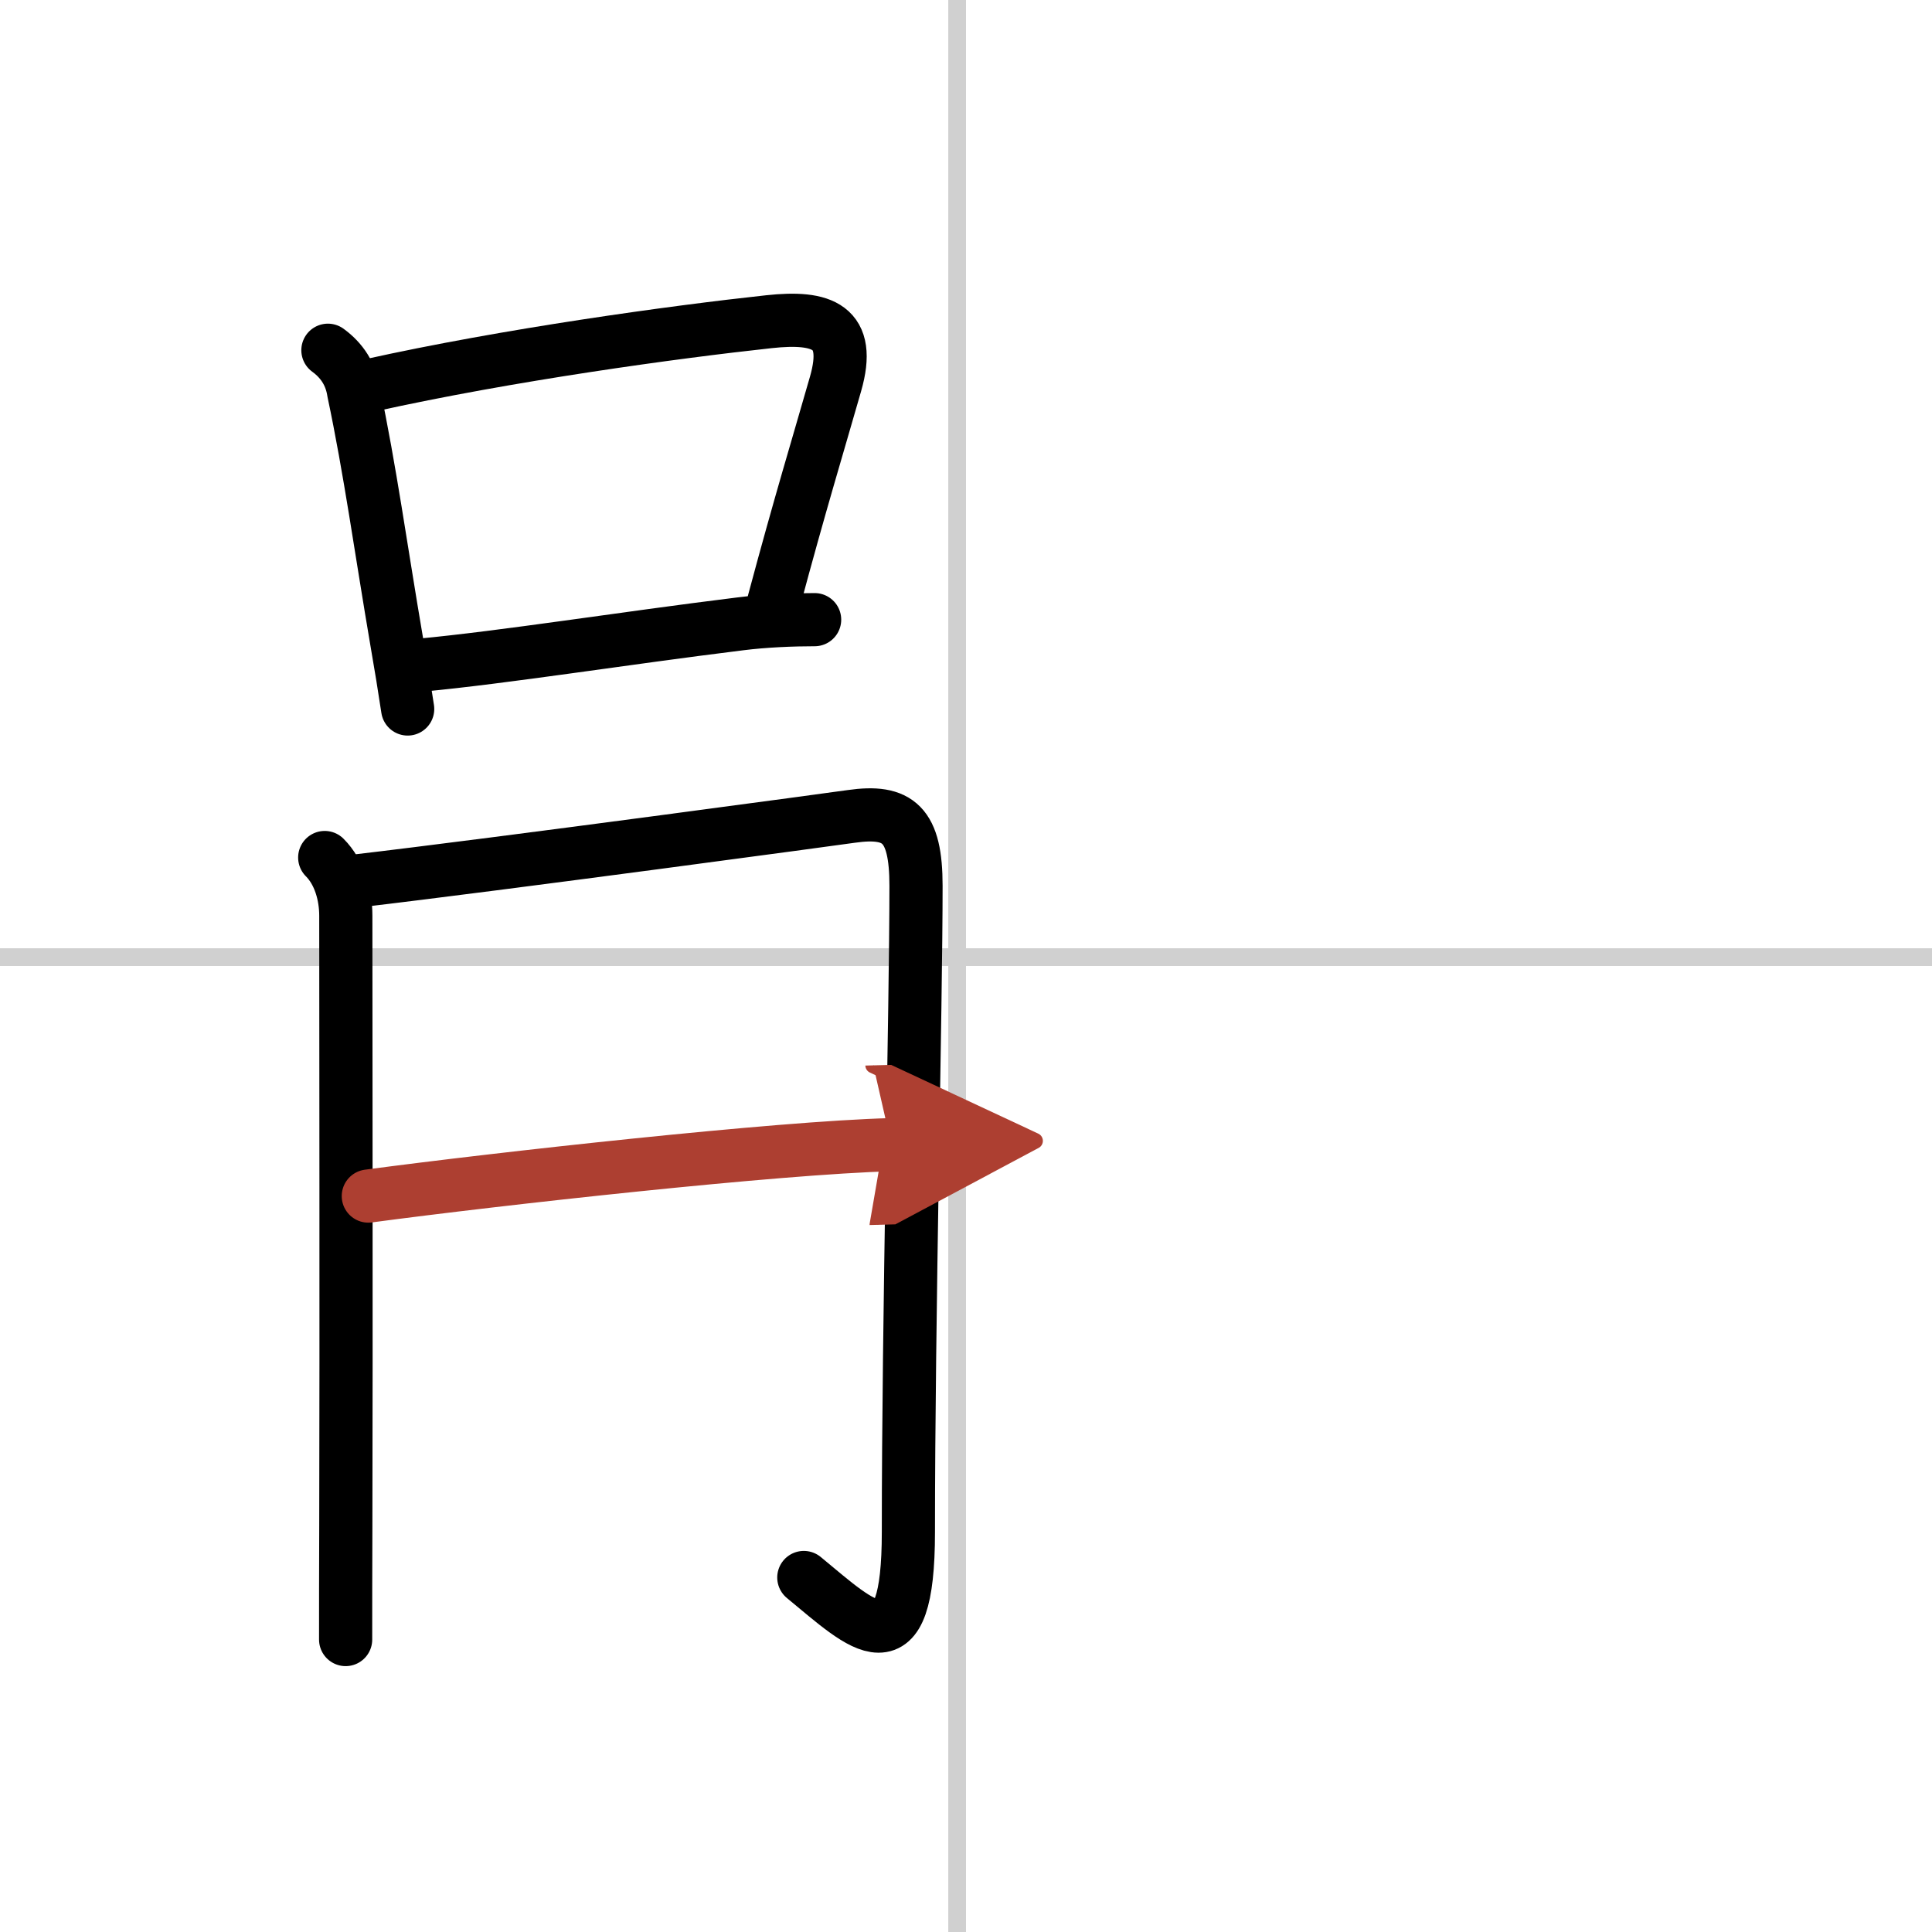 <svg width="400" height="400" viewBox="0 0 109 109" xmlns="http://www.w3.org/2000/svg"><defs><marker id="a" markerWidth="4" orient="auto" refX="1" refY="5" viewBox="0 0 10 10"><polyline points="0 0 10 5 0 10 1 5" fill="#ad3f31" stroke="#ad3f31"/></marker></defs><g fill="none" stroke="#000" stroke-linecap="round" stroke-linejoin="round" stroke-width="3"><rect width="100%" height="100%" fill="#fff" stroke="#fff"/><line x1="54" x2="54" y2="109" stroke="#d0d0d0" stroke-width="1"/><line x2="109" y1="54" y2="54" stroke="#d0d0d0" stroke-width="1"/><path d="M18.5,19.76c0.81,0.59,1.3,1.37,1.45,2.35c0.93,4.39,1.54,8.87,2.43,14.08C22.61,37.51,22.82,38.8,23,40"/><path d="m20.88 21.74c7.8-1.73 17.14-3.01 22.5-3.59 3.03-0.33 4.69 0.27 3.76 3.51-0.99 3.46-2.01 6.79-3.48 12.28"/><path d="m23.7 37.53c4.78-0.45 11.4-1.51 18.04-2.33 1.41-0.18 3.01-0.24 4.22-0.24"/><path d="m18.32 48.38c0.84 0.84 1.19 2.13 1.19 3.28 0 5.98 0.03 23.32 0 34.4-0.01 2.52-0.01 4.73-0.01 6.44"/><path d="m20.04 49.71c8.21-0.96 27.6-3.59 27.99-3.65 2.66-0.38 3.65 0.44 3.65 3.92 0 6.76-0.43 24.4-0.43 36.45 0 7.96-2.53 5.35-5.9 2.57"/><path d="m20.78 67.48c7.34-0.98 23.09-2.73 29.51-2.9" marker-end="url(#a)" stroke="#ad3f31"/></g></svg>
